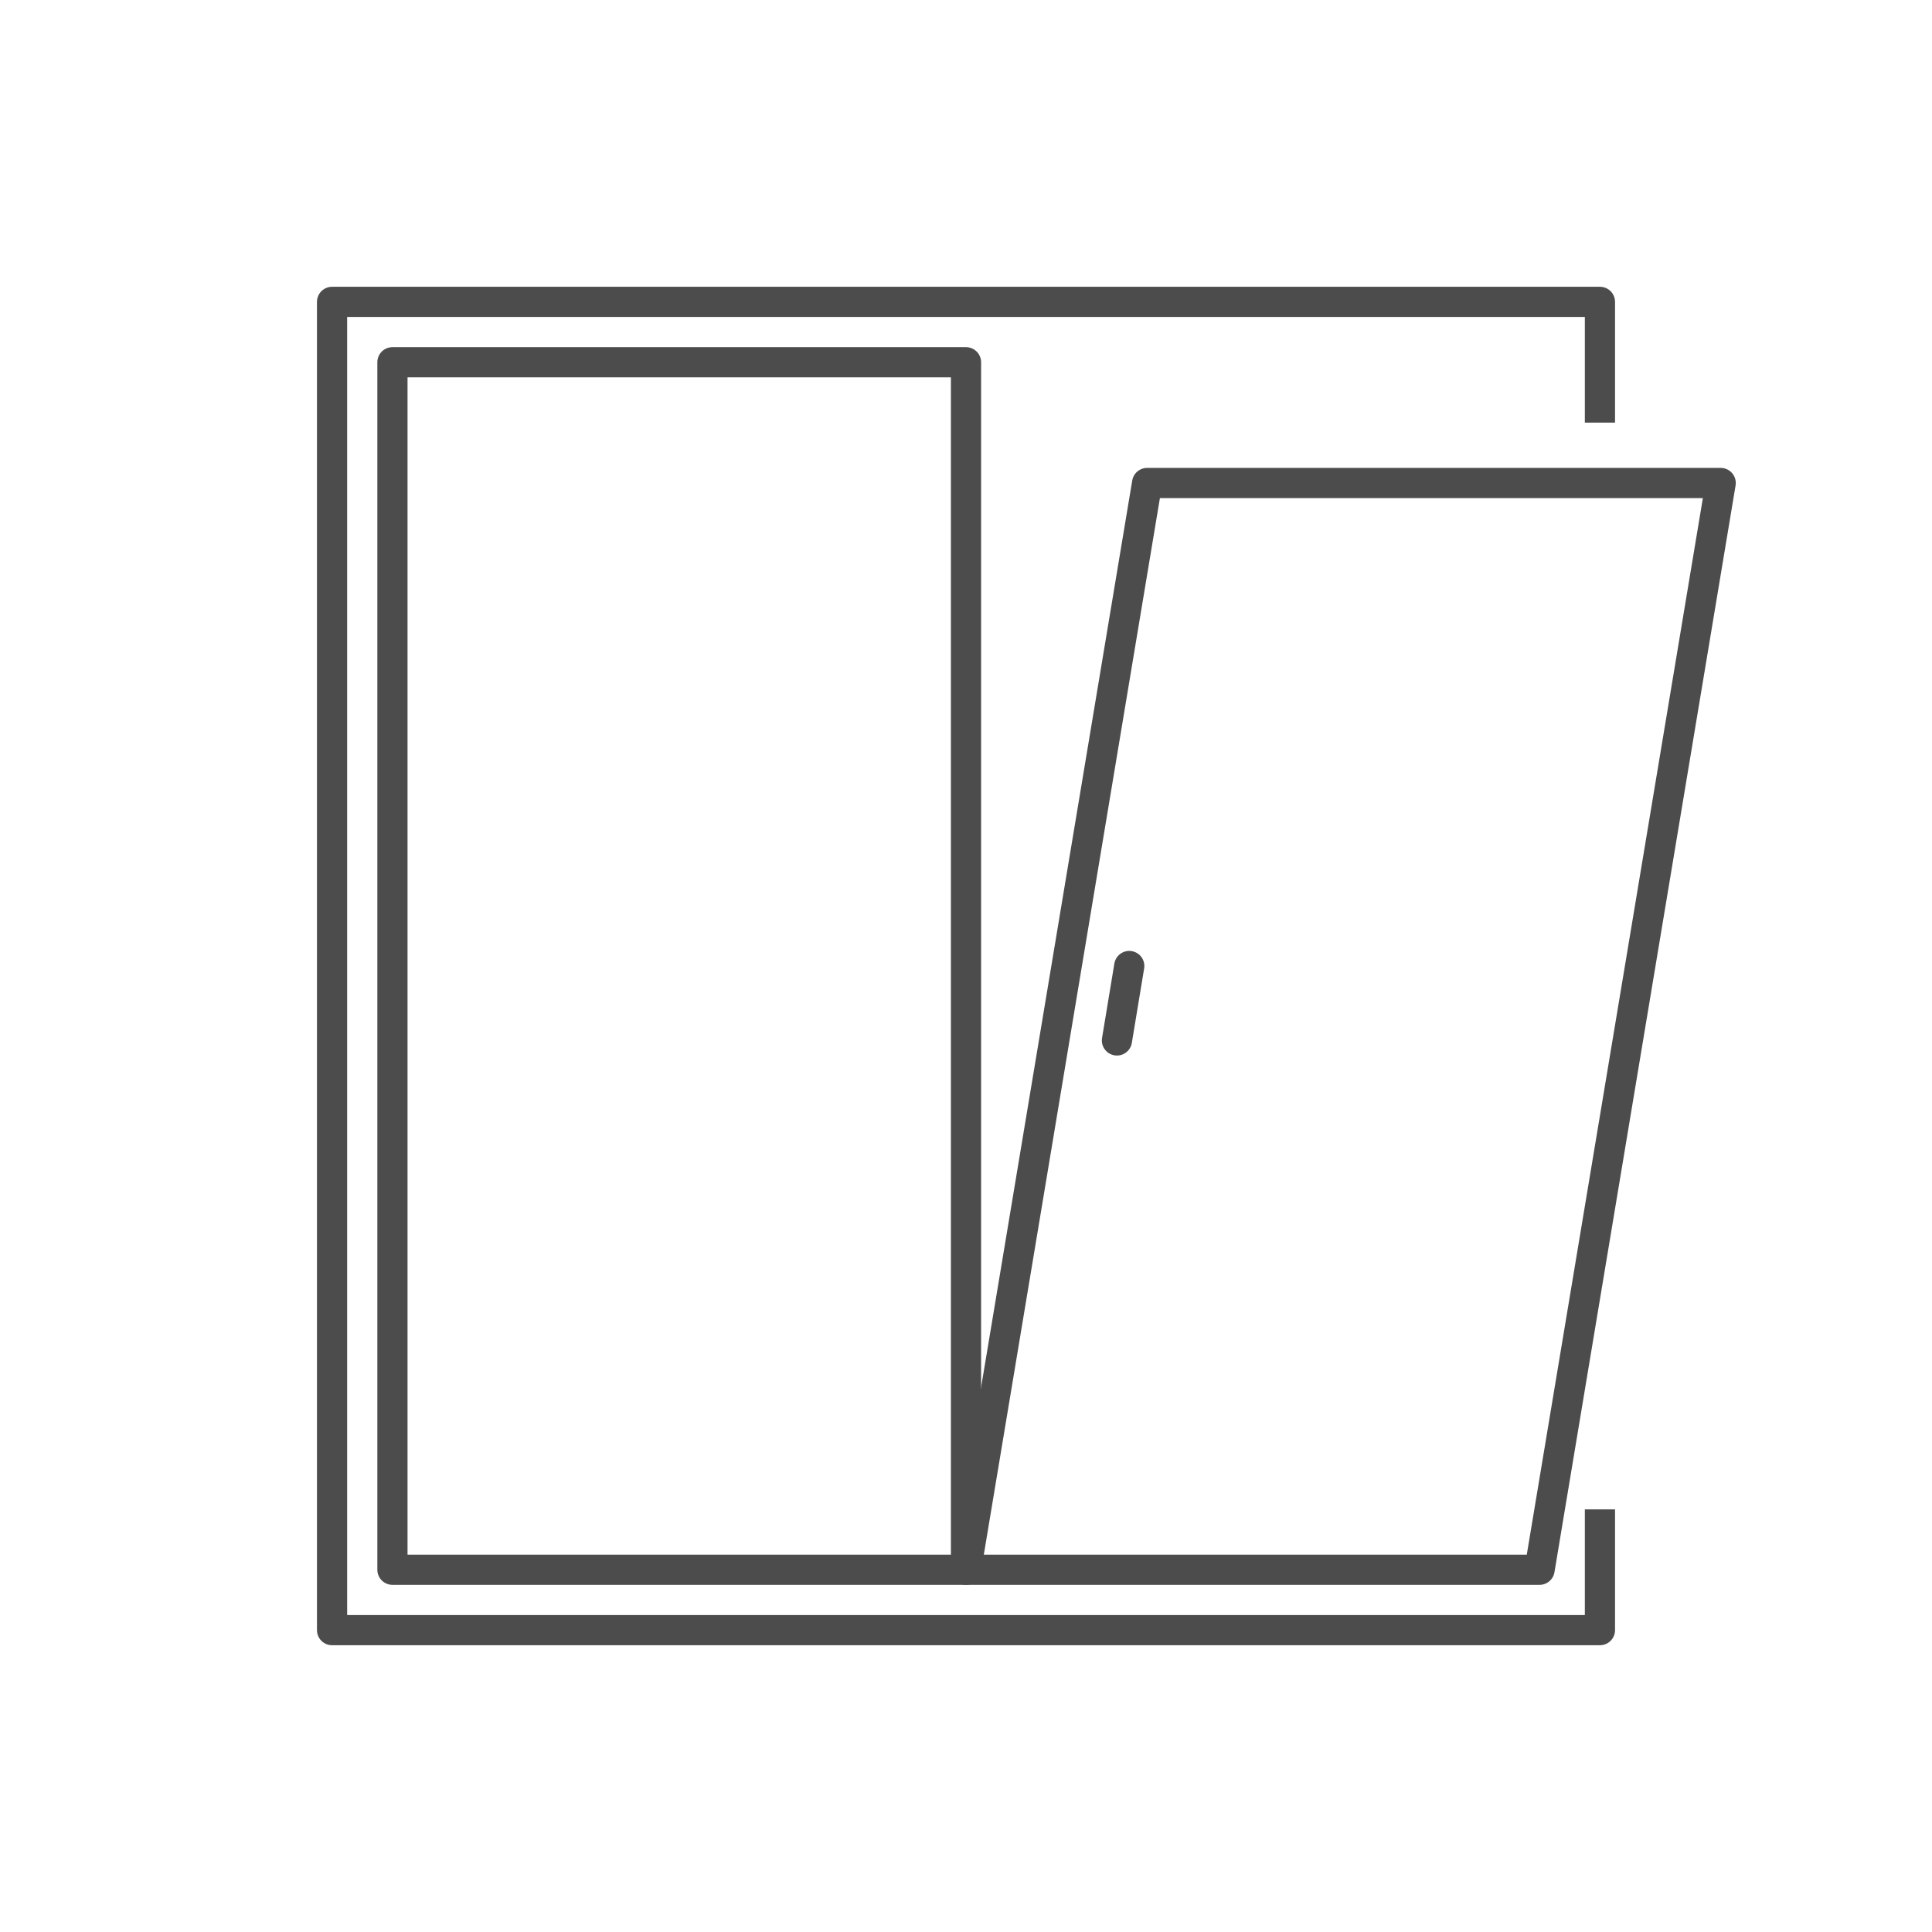 <?xml version="1.0" encoding="UTF-8"?>
<svg xmlns="http://www.w3.org/2000/svg" width="64" height="64" viewBox="0 0 64 64" fill="none">
  <path d="M53 14V10H11V54H53V50" stroke="#4D4C4D" stroke-linejoin="round"></path>
  <rect x="13" y="12" width="19" height="40" stroke="#4D4C4D" stroke-linejoin="round"></rect>
  <path d="M38 16H57L51 52H32L38 16Z" stroke="#4D4C4D" stroke-linejoin="round"></path>
  <path d="M37 34.466L37.408 32" stroke="#4D4C4D" stroke-linecap="round"></path>
</svg>
